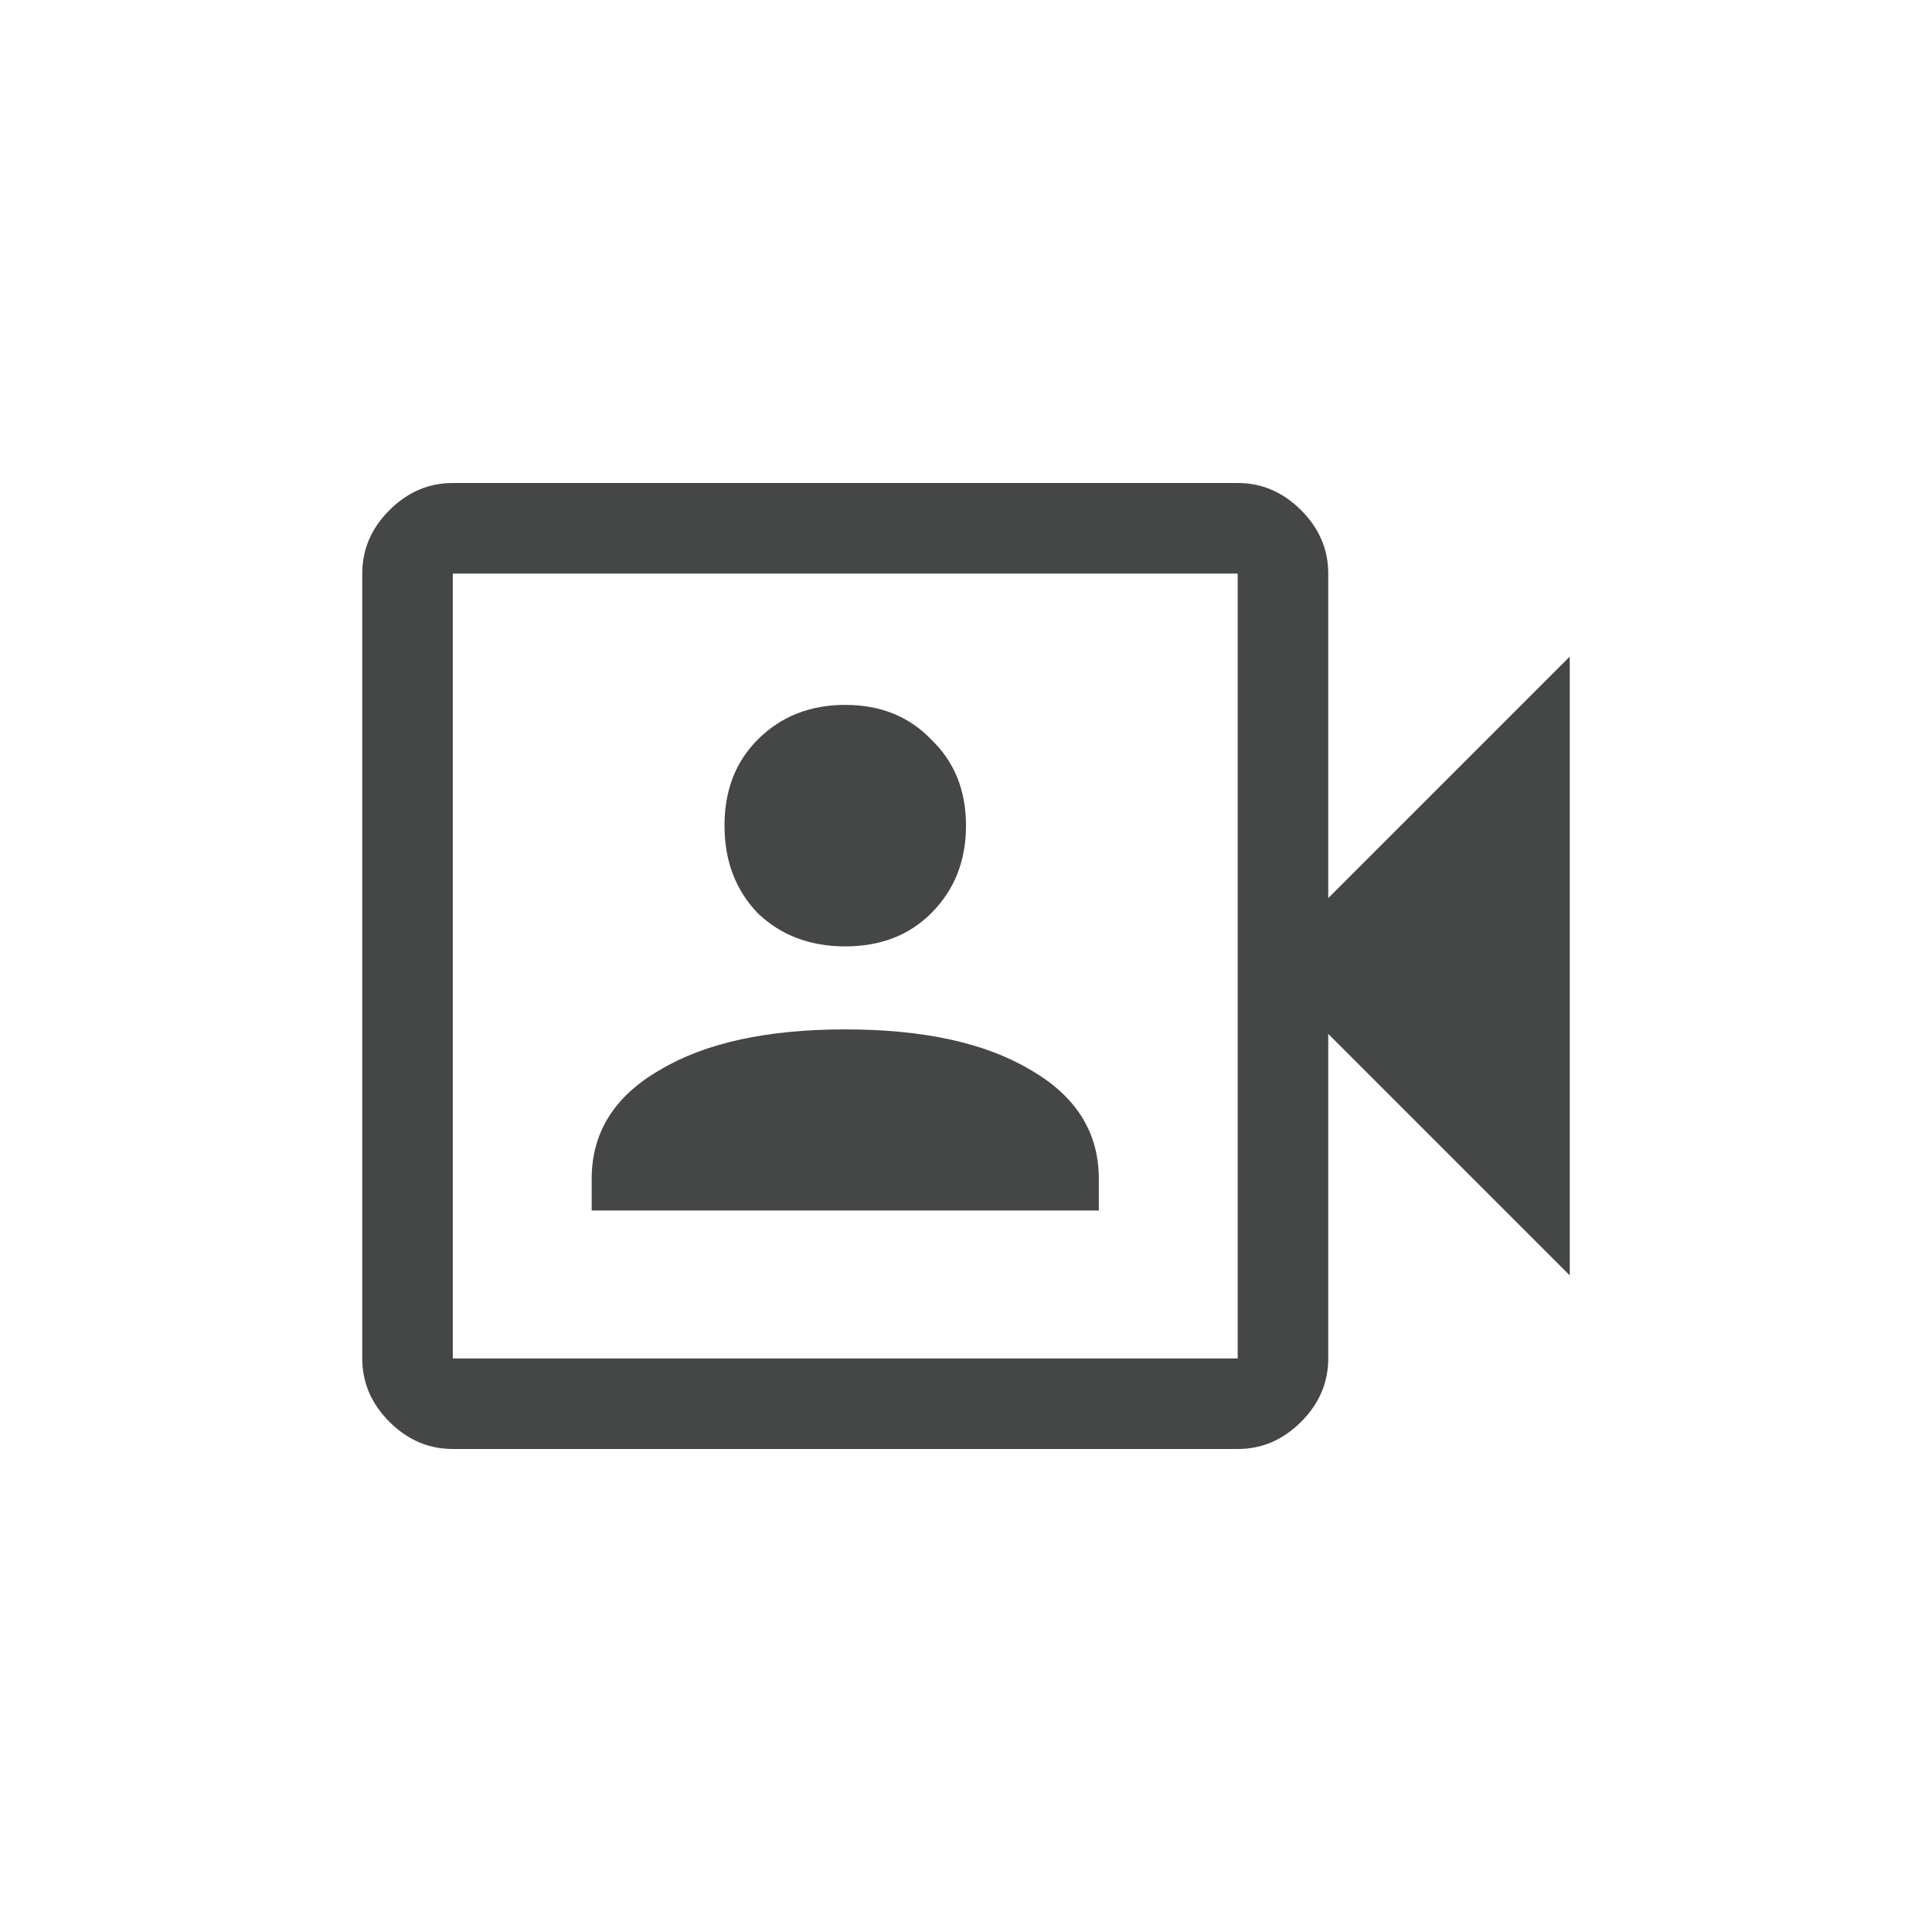 <svg width="80" height="80" viewBox="0 0 80 80" fill="none" xmlns="http://www.w3.org/2000/svg">
<g clip-path="url(#clip0_312_147639)">
<path d="M24.5 50.125H45.5V48.812C45.5 46.896 44.562 45.396 42.688 44.312C40.812 43.188 38.25 42.625 35 42.625C31.75 42.625 29.188 43.188 27.312 44.312C25.438 45.396 24.5 46.896 24.5 48.812V50.125ZM35 39.188C36.458 39.188 37.646 38.729 38.562 37.812C39.521 36.854 40 35.646 40 34.188C40 32.729 39.521 31.542 38.562 30.625C37.646 29.667 36.458 29.188 35 29.188C33.542 29.188 32.333 29.667 31.375 30.625C30.458 31.542 30 32.729 30 34.188C30 35.646 30.458 36.854 31.375 37.812C32.333 38.729 33.542 39.188 35 39.188ZM18.75 60C17.75 60 16.875 59.625 16.125 58.875C15.375 58.125 15 57.25 15 56.25V23.75C15 22.75 15.375 21.875 16.125 21.125C16.875 20.375 17.75 20 18.75 20H51.25C52.25 20 53.125 20.375 53.875 21.125C54.625 21.875 55 22.75 55 23.75V37.188L65 27.188V52.812L55 42.812V56.25C55 57.25 54.625 58.125 53.875 58.875C53.125 59.625 52.25 60 51.25 60H18.75ZM18.75 56.25H51.25V23.75H18.75V56.25ZM18.75 56.25V23.75V56.25Z" fill="#444746"/>
</g>
<defs>
<clipPath id="clip0_312_147639">
<rect width="80" height="80" fill="white"/>
</clipPath>
</defs>
</svg>
